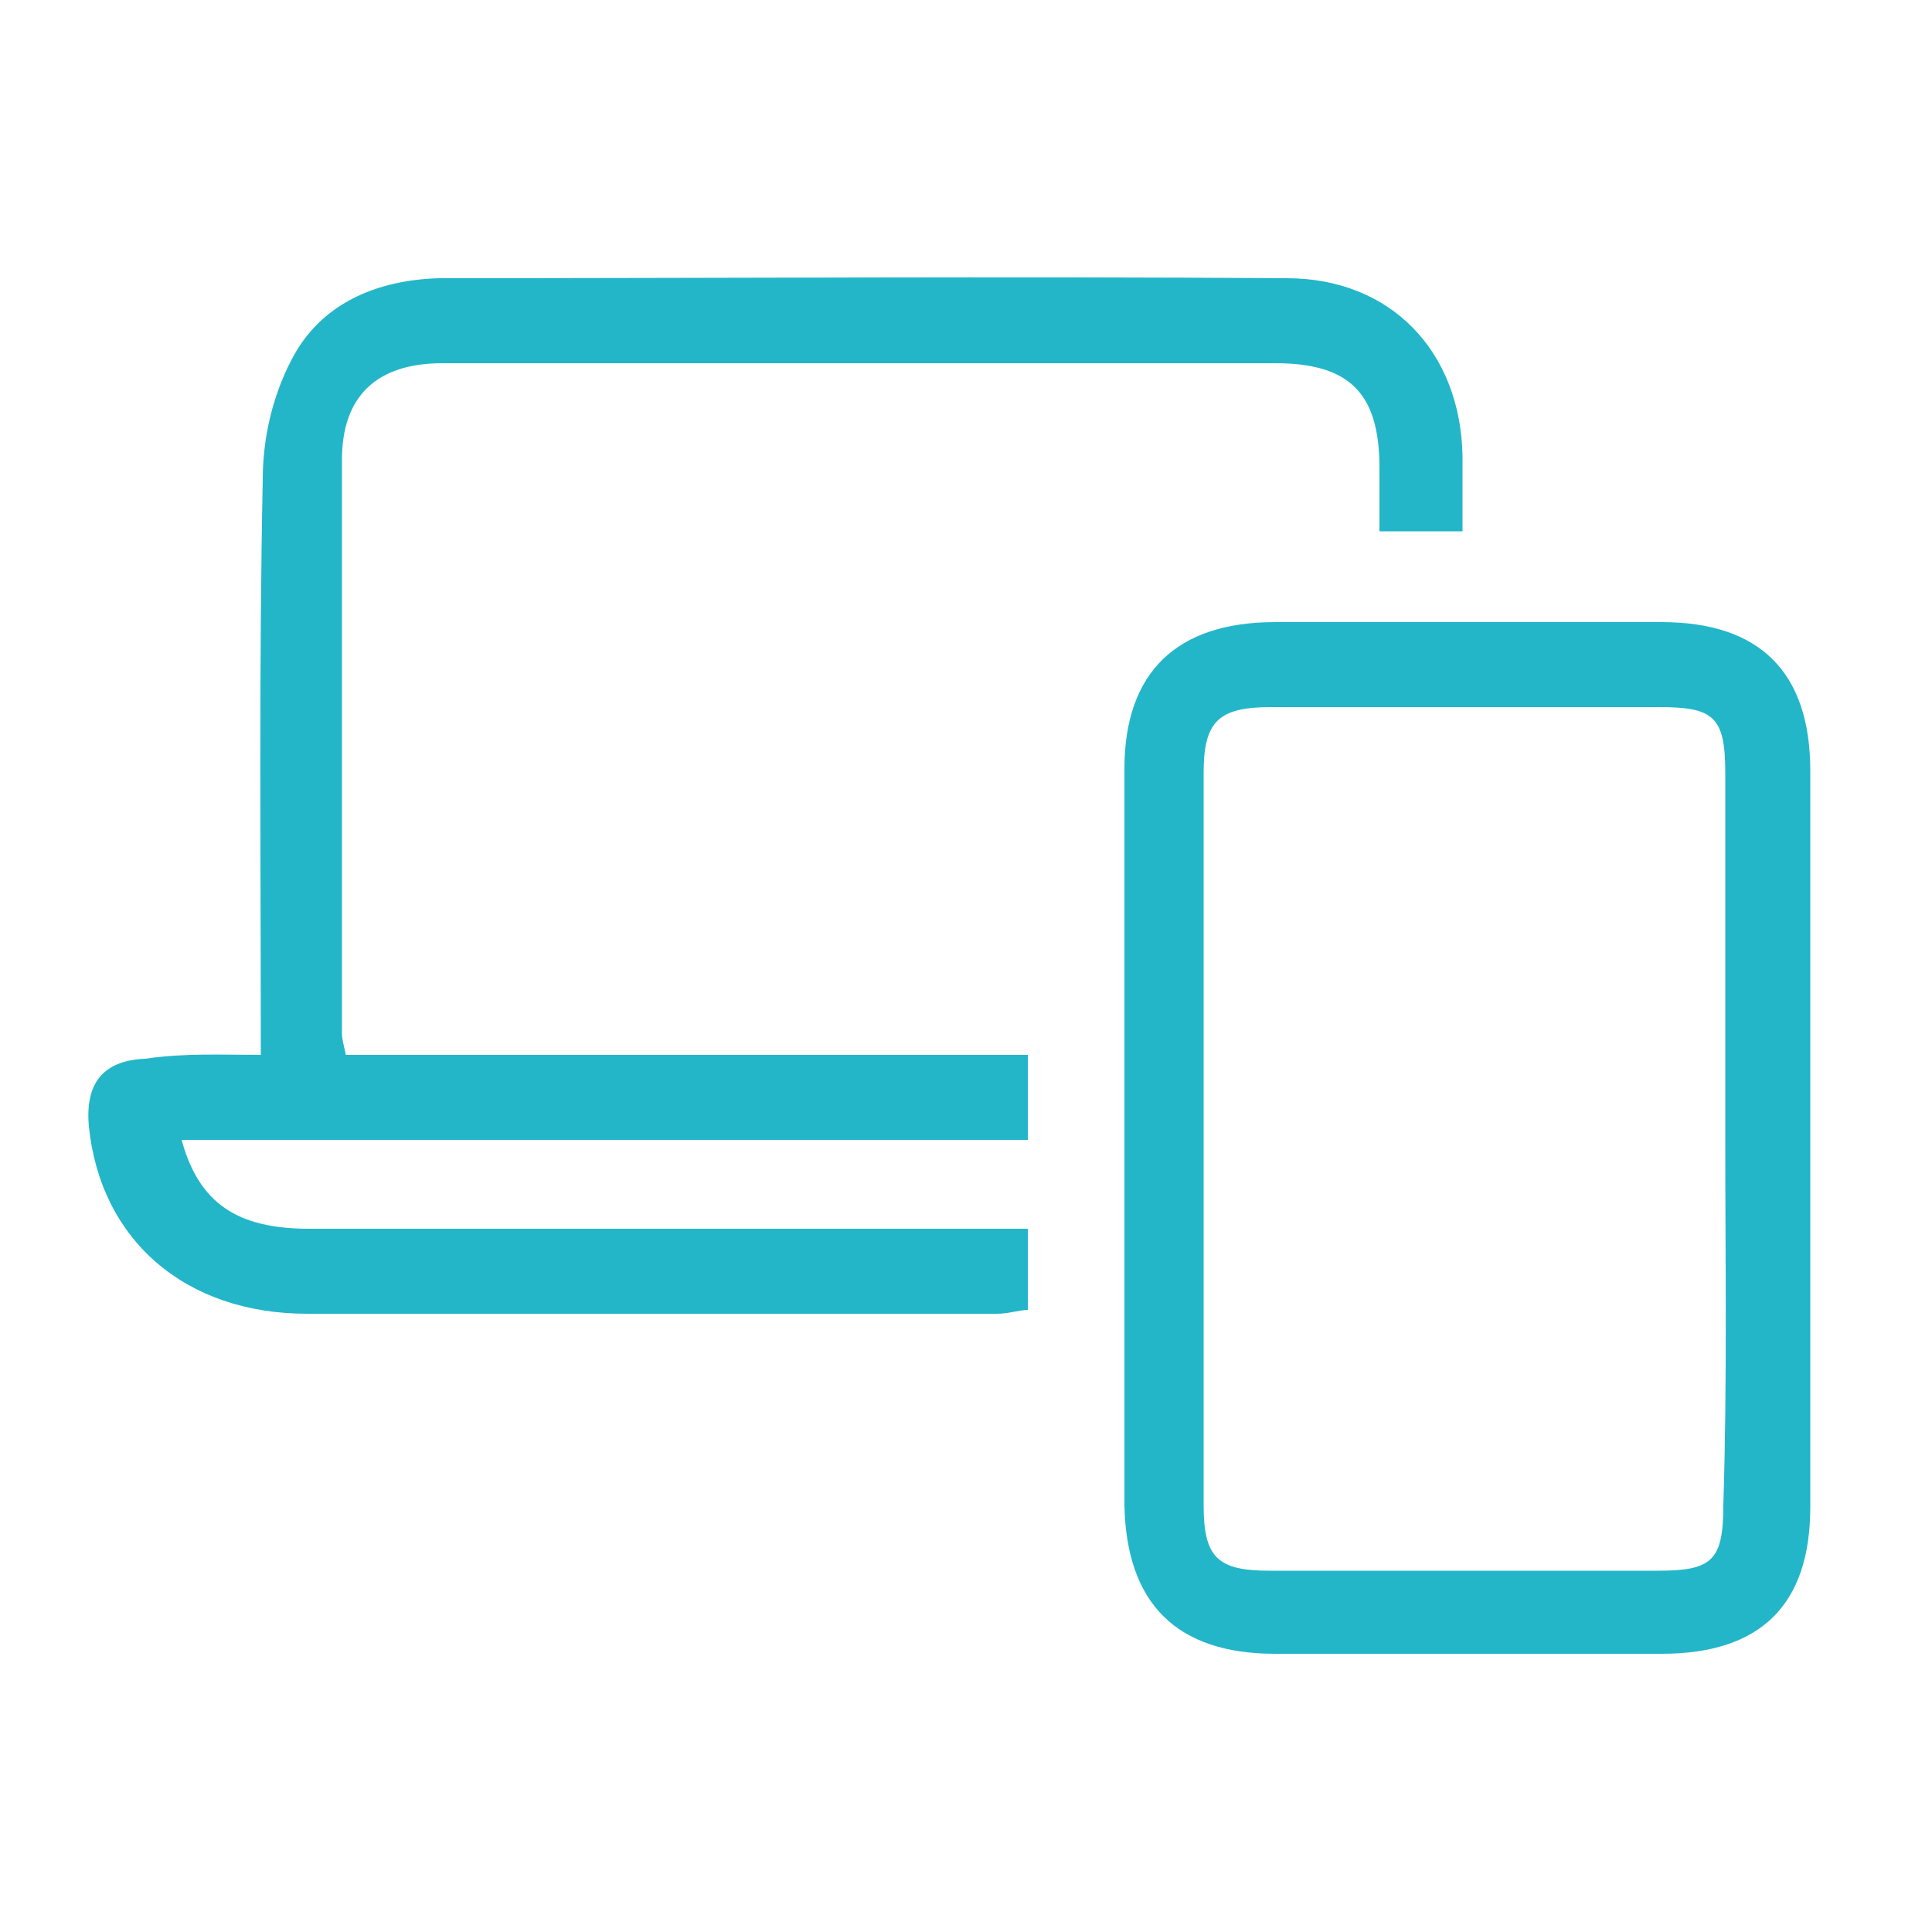 <?xml version="1.0" encoding="utf-8"?>
<!-- Generator: Adobe Illustrator 28.1.0, SVG Export Plug-In . SVG Version: 6.00 Build 0)  -->
<svg version="1.1" id="Layer_1" xmlns="http://www.w3.org/2000/svg" xmlns:xlink="http://www.w3.org/1999/xlink" x="0px" y="0px"
	 viewBox="0 0 100 100" style="enable-background:new 0 0 100 100;" xml:space="preserve">
<style type="text/css">
	.st0{fill:#23B6C9;}
</style>
<g>
	<path class="st0" d="M13.5,54.6c0-10.2-0.1-20,0.1-29.8c0-2.1,0.5-4.3,1.5-6.2c1.5-2.9,4.4-4.1,7.6-4.2c14.6,0,29.3-0.1,43.9,0
		c5.4,0,9,3.8,9.1,9.2c0,1.2,0,2.5,0,3.9c-1.5,0-2.8,0-4.3,0c0-1.2,0-2.3,0-3.3c0-3.9-1.6-5.4-5.4-5.4c-5.4,0-10.7,0-16.1,0
		c-9,0-18,0-27,0c-3.4,0-5.2,1.7-5.2,5c0,9.9,0,19.8,0,29.7c0,0.3,0.1,0.6,0.2,1.1c11.8,0,23.5,0,35.3,0c0,1.5,0,2.8,0,4.4
		c-14.6,0-29.2,0-43.8,0c0.9,3.3,2.9,4.6,6.6,4.6c11.5,0,23.1,0,34.6,0c0.8,0,1.6,0,2.6,0c0,1.4,0,2.7,0,4.2c-0.4,0-1,0.2-1.6,0.2
		c-11.9,0-23.8,0-35.7,0c-6.3,0-10.7-3.8-11.3-9.7c-0.2-2.2,0.7-3.4,2.9-3.5C9.6,54.5,11.4,54.6,13.5,54.6z"/>
	<path class="st0" d="M93.7,59.1c0,6.3,0,12.6,0,18.9c0,5.1-2.6,7.6-7.7,7.6c-6.7,0-13.4,0-20,0c-5.1,0-7.7-2.6-7.8-7.7
		c0-12.7,0-25.4,0-38.1c0-5,2.7-7.6,7.8-7.6c6.7,0,13.4,0,20,0c5.1,0,7.7,2.6,7.7,7.7C93.7,46.3,93.7,52.7,93.7,59.1z M89.3,59
		c0-6.3,0-12.6,0-19c0-2.9-0.6-3.4-3.4-3.4c-6.7,0-13.4,0-20.1,0c-2.7,0-3.5,0.7-3.5,3.4c0,12.6,0,25.2,0,37.9
		c0,2.7,0.7,3.4,3.4,3.4c6.7,0,13.4,0,20.1,0c2.8,0,3.4-0.5,3.4-3.4C89.4,71.6,89.3,65.3,89.3,59z"/>
</g>
</svg>

